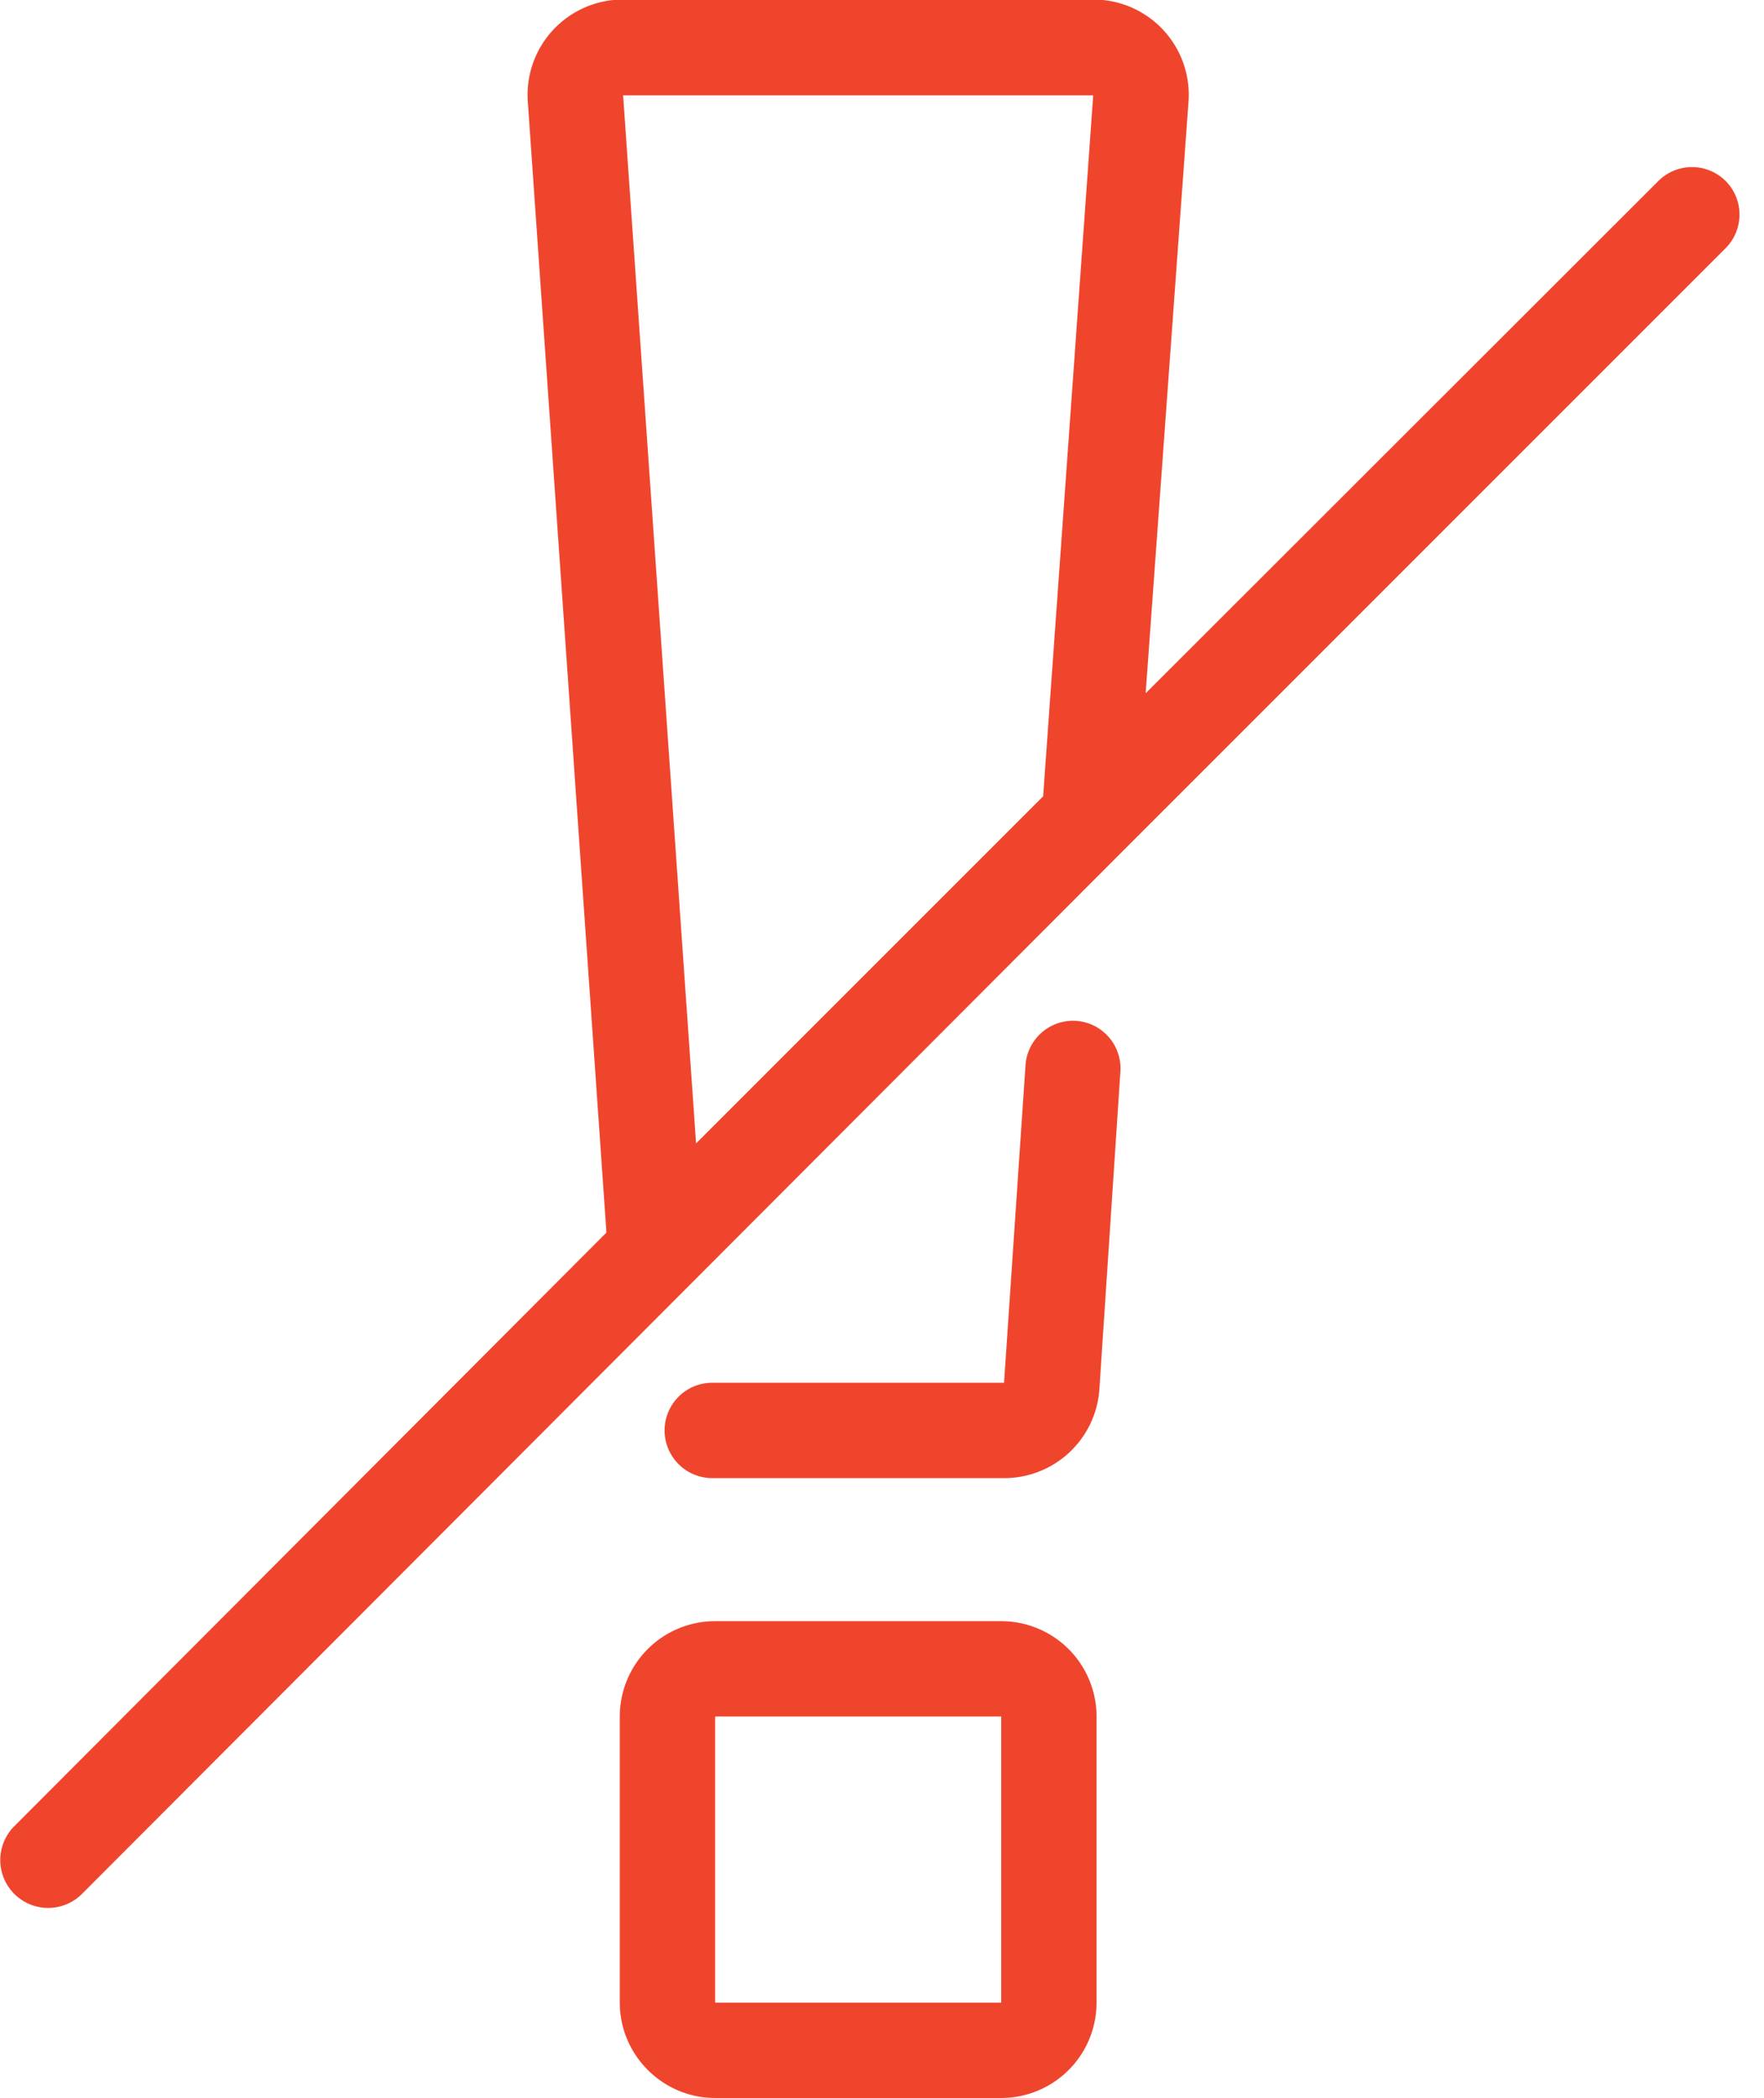 <svg xmlns="http://www.w3.org/2000/svg" viewBox="0 0 37 44"><g fill="none" fill-rule="evenodd"><path d="M-5-3h46v50H-5z"/><path fill="#F0452D" d="M15 42v-6h6v6h-6Zm6-8h-6a2 2 0 0 0-2 2v6c0 1.1.9 2 2 2h6a2 2 0 0 0 2-2v-6a2 2 0 0 0-2-2ZM22.57 21.41a1 1 0 0 0-1.06.93L21.06 29h-6.12a1 1 0 1 0 0 2h6.12a2 2 0 0 0 2-1.87l.44-6.65a1 1 0 0 0-.93-1.07M13.07 2h9.86l-1.05 14.7-7.28 7.28L13.07 2ZM36.2 3.8a1 1 0 0 0-1.42 0L24.03 14.54l.9-12.42a2 2 0 0 0-2-2.13h-9.86a2 2 0 0 0-2 2.13l1.65 23.73L.3 38.3a1 1 0 1 0 1.42 1.42L23.5 17.9l12.7-12.7a1 1 0 0 0 0-1.4Z"/></g></svg>